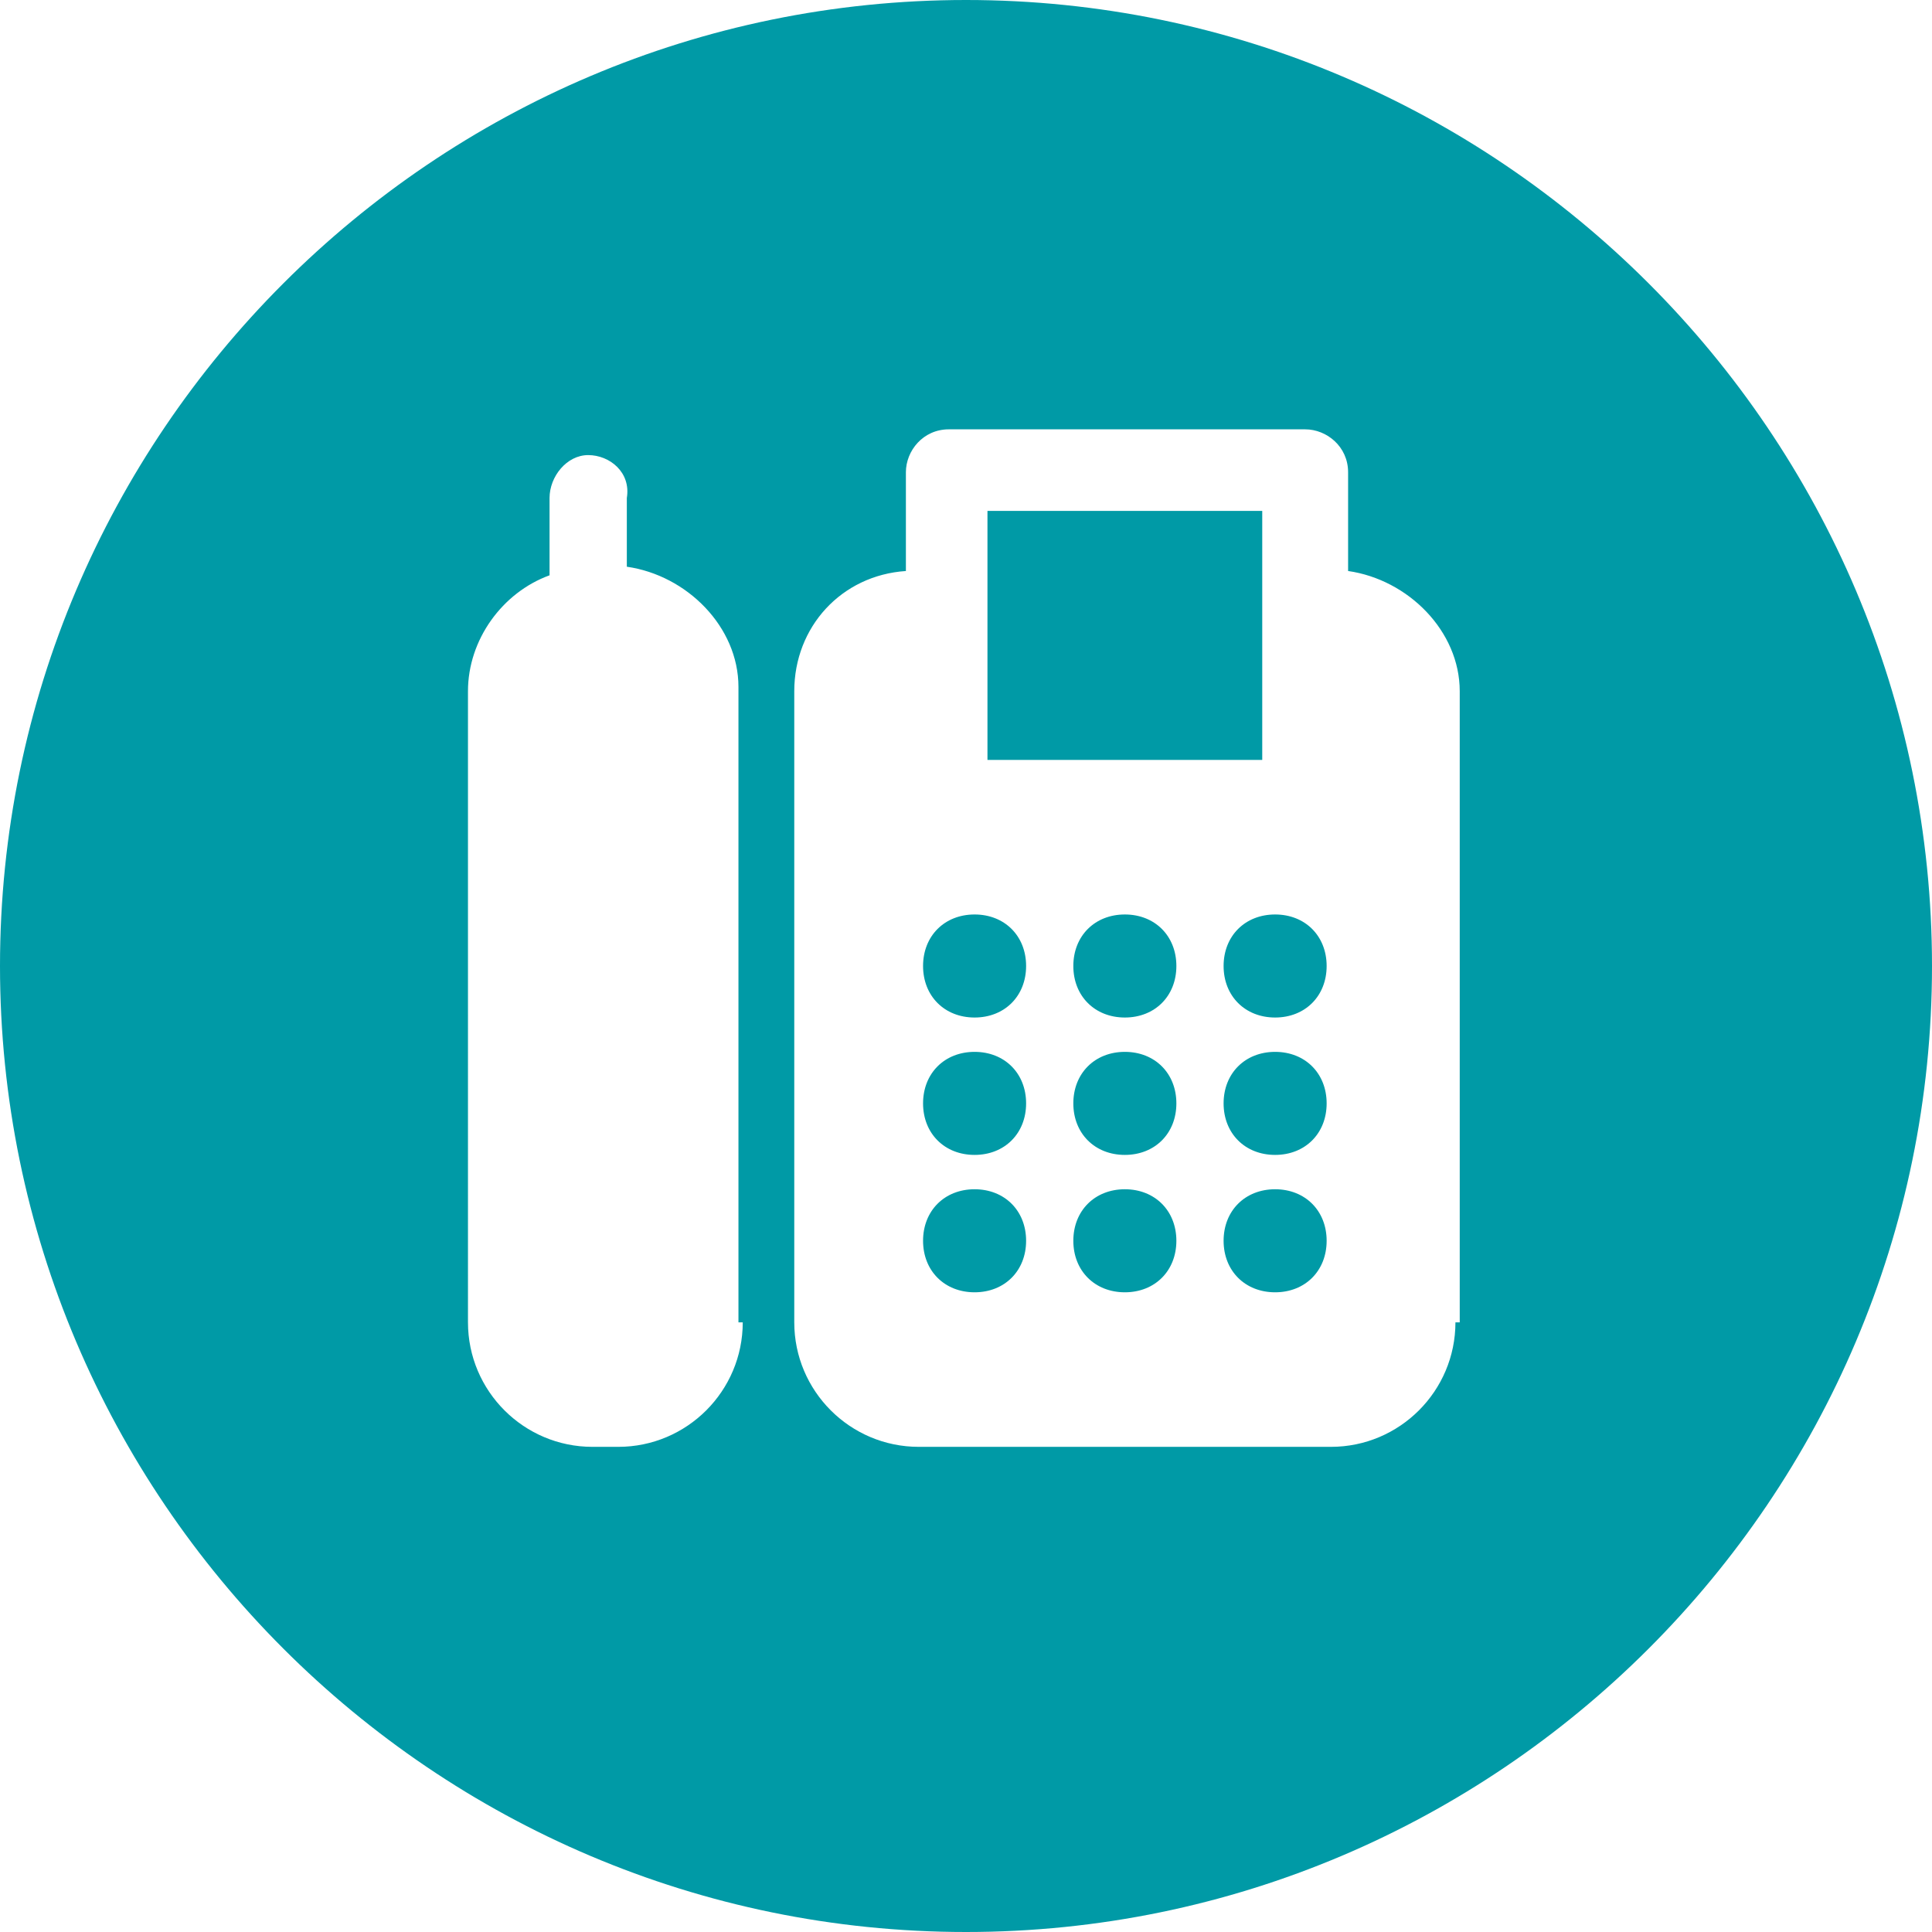 <?xml version="1.0" encoding="utf-8"?>
<!-- Generator: Adobe Illustrator 26.0.1, SVG Export Plug-In . SVG Version: 6.00 Build 0)  -->
<!DOCTYPE svg PUBLIC "-//W3C//DTD SVG 1.1//EN" "http://www.w3.org/Graphics/SVG/1.1/DTD/svg11.dtd">
<svg version="1.1" id="Warstwa_1" xmlns:x="http://ns.adobe.com/Extensibility/1.0/" xmlns:i="http://ns.adobe.com/AdobeIllustrator/10.0/" xmlns:graph="http://ns.adobe.com/Graphs/1.0/"
	 xmlns="http://www.w3.org/2000/svg" xmlns:xlink="http://www.w3.org/1999/xlink" x="0px" y="0px" viewBox="0 0 45 45"
	 style="enable-background:new 0 0 45 45;" xml:space="preserve">
<style type="text/css">
	.st0{fill:#009AA6;}
</style>
<g>
	<path class="st0" d="M22.7,21.3c-0.7,0-1.2,0.5-1.2,1.2c0,0.7,0.5,1.2,1.2,1.2c0.7,0,1.2-0.5,1.2-1.2
		C23.9,21.8,23.4,21.3,22.7,21.3z"/>
	<path class="st0" d="M26.2,27.7c-0.7,0-1.2,0.5-1.2,1.2s0.5,1.2,1.2,1.2c0.7,0,1.2-0.5,1.2-1.2S26.9,27.7,26.2,27.7z"/>
	<rect x="23" y="11.9" class="st0" width="6.4" height="5.8"/>
	<path class="st0" d="M22.7,24.5c-0.7,0-1.2,0.5-1.2,1.2c0,0.7,0.5,1.2,1.2,1.2c0.7,0,1.2-0.5,1.2-1.2C23.9,25,23.4,24.5,22.7,24.5z
		"/>
	<path class="st0" d="M26.2,24.5c-0.7,0-1.2,0.5-1.2,1.2c0,0.7,0.5,1.2,1.2,1.2c0.7,0,1.2-0.5,1.2-1.2C27.4,25,26.9,24.5,26.2,24.5z
		"/>
	<path class="st0" d="M22.7,27.7c-0.7,0-1.2,0.5-1.2,1.2s0.5,1.2,1.2,1.2c0.7,0,1.2-0.5,1.2-1.2S23.4,27.7,22.7,27.7z"/>
	<path class="st0" d="M26.2,21.3c-0.7,0-1.2,0.5-1.2,1.2c0,0.7,0.5,1.2,1.2,1.2c0.7,0,1.2-0.5,1.2-1.2
		C27.4,21.8,26.9,21.3,26.2,21.3z"/>
	<path class="st0" d="M22.5,0C10.1,0,0,10.1,0,22.5C0,34.9,10.1,45,22.5,45S45,34.9,45,22.5C45,10.1,34.9,0,22.5,0z M17.3,30.8
		c0,1.6-1.3,2.9-2.9,2.9h-0.6c-1.6,0-2.9-1.3-2.9-2.9V16.1c0-1.2,0.8-2.3,1.9-2.7v-1.8c0-0.5,0.4-1,0.9-1c0,0,0,0,0,0
		c0.5,0,1,0.4,0.9,1v1.6c1.4,0.2,2.6,1.4,2.6,2.8V30.8z M33.9,30.8c0,1.6-1.3,2.9-2.9,2.9h-9.6c-1.6,0-2.9-1.3-2.9-2.9V16.1
		c0-1.5,1.1-2.7,2.6-2.8V11c0-0.5,0.4-1,1-1h8.3c0.5,0,1,0.4,1,1v2.3c1.4,0.2,2.6,1.4,2.6,2.8V30.8z"/>
	<path class="st0" d="M29.7,21.3c-0.7,0-1.2,0.5-1.2,1.2c0,0.7,0.5,1.2,1.2,1.2c0.7,0,1.2-0.5,1.2-1.2
		C30.9,21.8,30.4,21.3,29.7,21.3z"/>
	<path class="st0" d="M29.7,24.5c-0.7,0-1.2,0.5-1.2,1.2c0,0.7,0.5,1.2,1.2,1.2c0.7,0,1.2-0.5,1.2-1.2C30.9,25,30.4,24.5,29.7,24.5z
		"/>
	<path class="st0" d="M29.7,27.7c-0.7,0-1.2,0.5-1.2,1.2s0.5,1.2,1.2,1.2c0.7,0,1.2-0.5,1.2-1.2S30.4,27.7,29.7,27.7z"/>
</g>
</svg>
